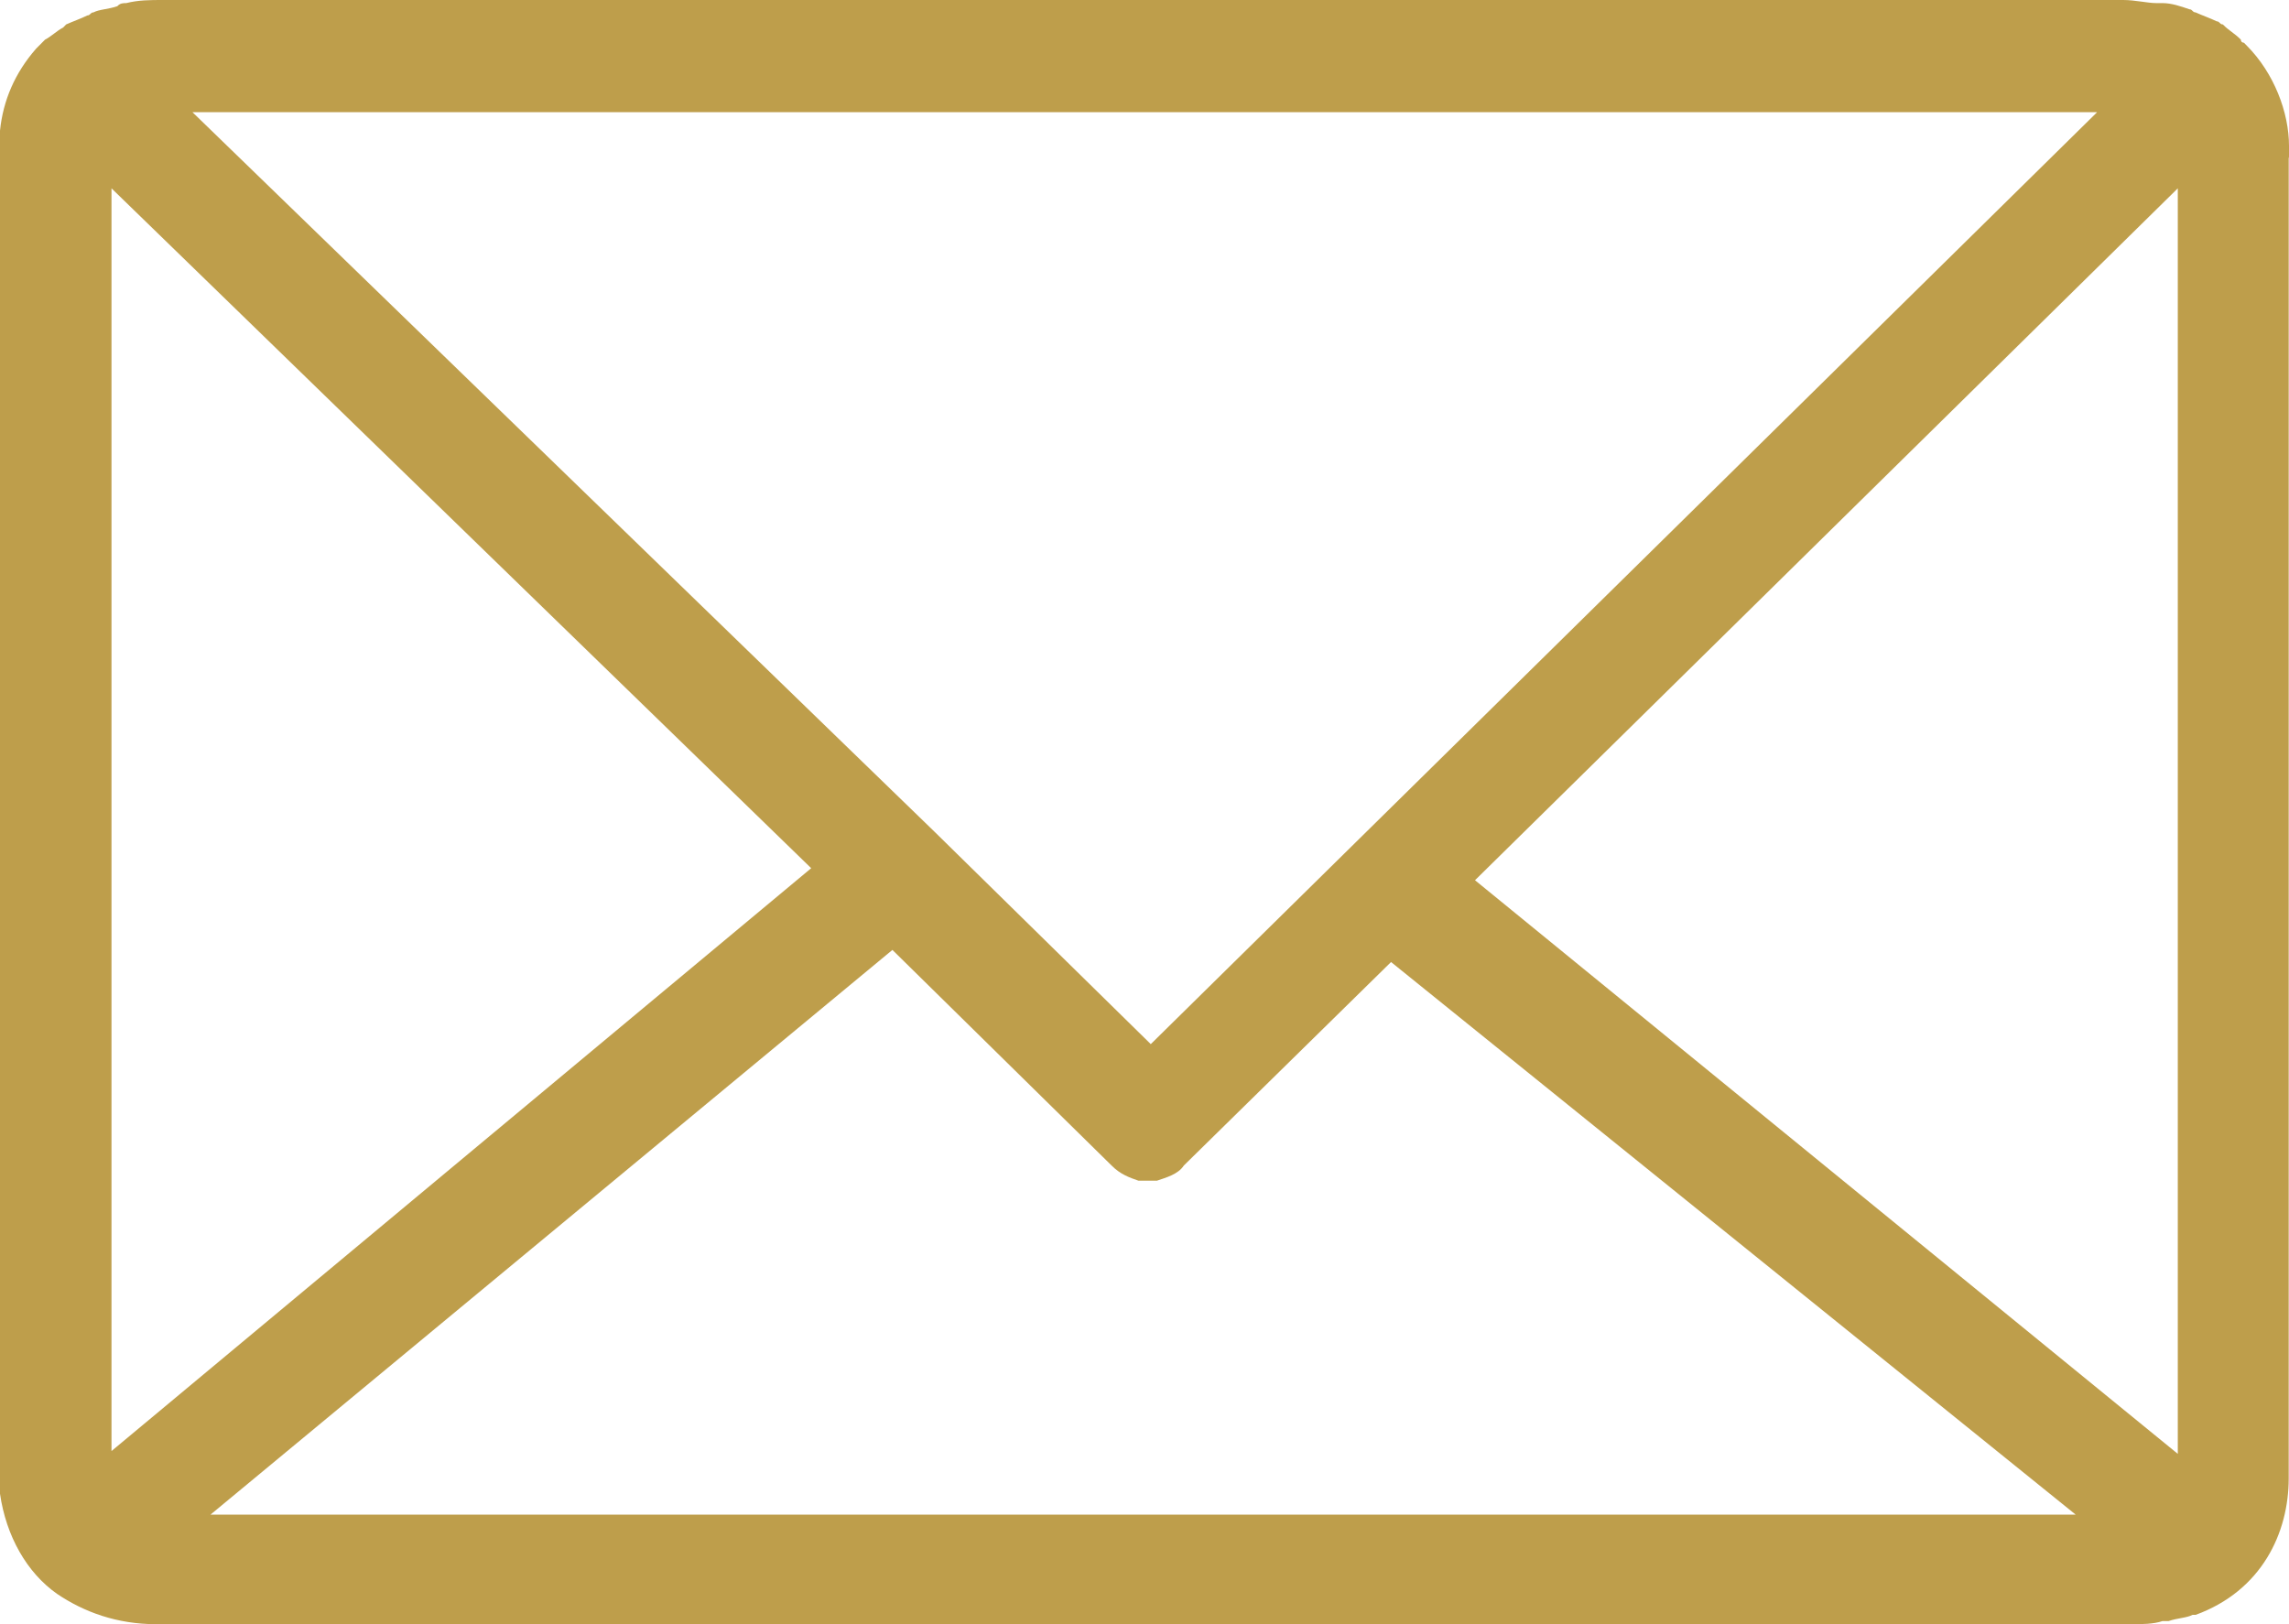 <svg xmlns="http://www.w3.org/2000/svg" xmlns:xlink="http://www.w3.org/1999/xlink" id="Untitled-P%E1gina%201" viewBox="0 0 31 22" style="background-color:#ffffff00" xml:space="preserve" x="0px" y="0px" width="31px" height="22px">	<g>		<path d="M 31 2.098 L 31 1.976 C 31 1.523 30.797 0.99 30.431 0.621 L 30.39 0.579 C 30.39 0.579 30.348 0.579 30.348 0.537 C 30.266 0.453 30.186 0.415 30.104 0.331 C 30.062 0.331 30.062 0.289 30.021 0.289 C 29.938 0.248 29.817 0.206 29.735 0.168 C 29.693 0.168 29.693 0.126 29.652 0.126 C 29.531 0.084 29.407 0.042 29.286 0.042 C 29.245 0.042 29.245 0.042 29.203 0.042 C 29.083 0.042 28.917 0 28.755 0 L 2.2 0 C 2.038 0 1.875 0 1.71 0.042 C 1.669 0.042 1.627 0.042 1.589 0.084 C 1.469 0.126 1.345 0.126 1.265 0.168 C 1.224 0.168 1.224 0.209 1.183 0.209 C 1.1 0.251 0.979 0.293 0.896 0.331 L 0.855 0.373 C 0.772 0.415 0.693 0.495 0.61 0.537 C 0.569 0.579 0.527 0.621 0.489 0.659 C 0.203 0.986 0.042 1.359 0 1.77 C 0 1.812 0 1.812 0 1.854 L 0 20.15 C 0 20.192 0 20.192 0 20.233 C 0.083 20.809 0.365 21.303 0.772 21.589 C 1.137 21.836 1.586 22 2.113 22 L 28.838 22 C 28.838 22 28.838 22 28.88 22 L 28.88 22 C 29 22 29.166 22 29.286 21.958 C 29.328 21.958 29.328 21.958 29.369 21.958 C 29.49 21.916 29.614 21.916 29.693 21.874 L 29.735 21.874 C 30.631 21.547 30.996 20.763 30.996 20.024 L 30.996 19.902 L 30.996 19.86 L 30.996 19.818 L 30.996 2.22 C 30.996 2.178 30.996 2.178 30.996 2.136 C 31 2.14 31 2.14 31 2.098 ZM 28.398 1.523 L 15.585 14.143 L 12.655 11.265 L 12.655 11.265 L 2.606 1.519 L 28.398 1.519 L 28.398 1.523 ZM 1.51 19.655 L 1.51 2.551 L 10.986 11.76 L 1.51 19.655 ZM 15.178 20.516 L 2.851 20.516 L 12.086 12.867 L 15.054 15.787 C 15.174 15.909 15.299 15.951 15.419 15.993 L 15.46 15.993 C 15.502 15.993 15.502 15.993 15.543 15.993 L 15.543 15.993 C 15.585 15.993 15.626 15.993 15.626 15.993 L 15.668 15.993 C 15.788 15.951 15.954 15.909 16.033 15.787 L 18.839 13.031 L 28.111 20.516 L 15.178 20.516 L 15.178 20.516 ZM 29.494 19.693 L 19.976 11.923 L 29.494 2.551 L 29.494 19.693 Z" fill="#be9e4b"></path>	</g></svg>